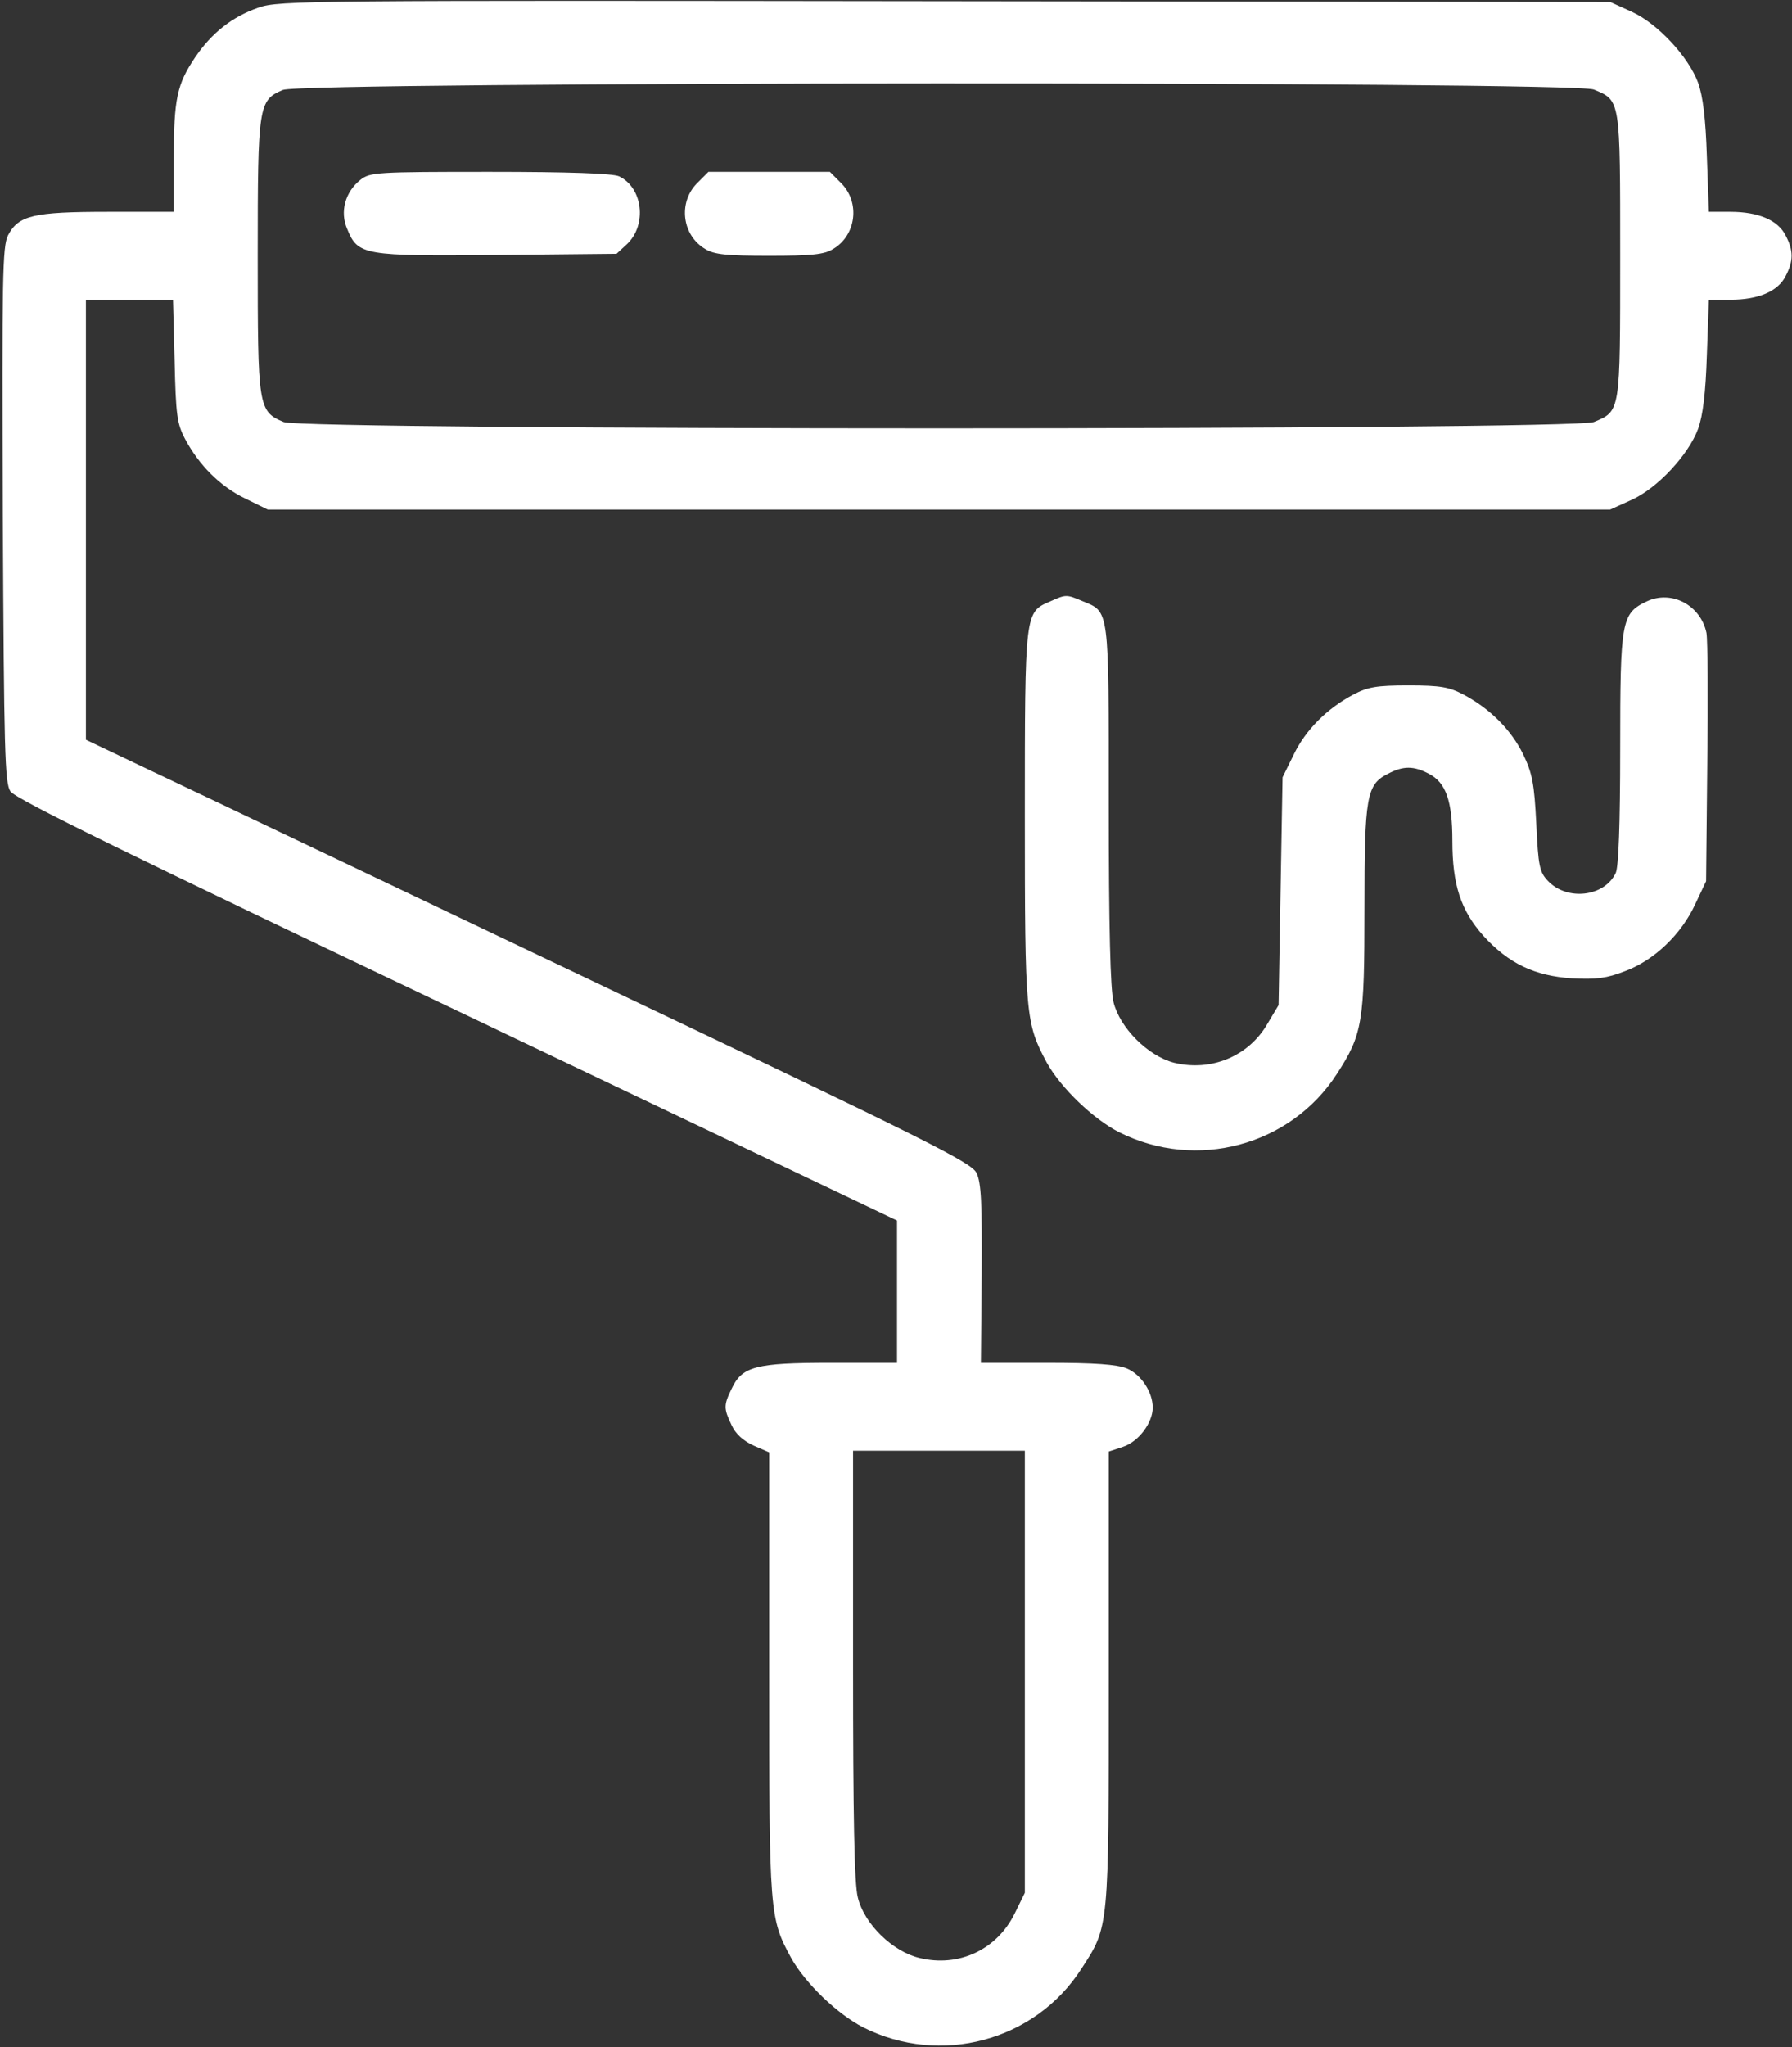 <?xml version="1.0" encoding="UTF-8"?> <svg xmlns="http://www.w3.org/2000/svg" width="598" height="683" viewBox="0 0 598 683" fill="none"><rect x="0" y="0" width="598" height="683" fill="#333333" stroke="none"/> <path d="M86.267 2.533C77.467 5.6 70.667 10.934 65.067 19.2C59.067 28.134 58 32.934 58 52.934V70.667H36C11.067 70.667 6.134 71.867 2.667 78.534C0.8 82.267 0.667 92.4 0.934 171.734C1.334 250.934 1.6 261.2 3.467 264C5.067 266.534 44.4 285.734 152.534 337.2L299.334 407.2V430.934V454.667H277.2C252.134 454.667 247.6 455.867 244.134 463.334C241.467 468.8 241.467 469.867 244.134 475.467C245.467 478.4 248 480.667 251.467 482.267L256.667 484.534V558.534C256.667 638.8 256.8 639.867 264 653.2C268.667 661.6 279.467 672 288.134 676.4C313.867 689.334 345.334 680.934 360.8 656.934C370.134 642.534 370 644.267 370 559.867V484.267L374.8 482.667C380 480.934 384.667 474.667 384.667 469.6C384.667 464.4 380.8 458.534 376 456.534C372.667 455.2 365.467 454.667 349.334 454.667H327.334L327.6 425.067C327.734 401.467 327.467 394.534 325.867 391.334C324.267 387.867 310.134 380.8 198.667 327.734C129.734 294.934 63.334 263.2 51.067 257.467L28.667 246.8V173.334V100H43.2H57.734L58.267 120.267C58.667 138.4 59.067 141.334 61.734 146.4C66.4 155.2 73.467 162.267 81.734 166.267L89.334 170H313.334H537.334L544.4 166.8C553.067 162.934 563.467 151.734 566.667 143.067C568.267 138.667 569.2 131.067 569.6 118.267L570.267 100H577.467C586.8 100 593.334 97.2 595.867 92.133C598.534 87.067 598.534 83.6 595.867 78.534C593.334 73.467 586.8 70.667 577.467 70.667H570.267L569.6 52.267C569.2 39.6 568.267 32 566.667 27.6C563.467 18.933 553.067 7.733 544.4 3.867L537.334 0.667L315.334 0.4C103.067 0.133 93.067 0.133 86.267 2.533ZM531.867 29.867C540.8 33.6 540.667 32.8 540.667 85.334C540.667 137.867 540.8 137.067 531.867 140.8C525.2 143.6 101.467 143.6 94.667 140.8C86.134 137.2 86 136 86 85.334C86 34.934 86.267 33.467 94.4 30C100.8 27.2 525.2 27.067 531.867 29.867ZM342 557.734V631.467L338.534 638.534C332.534 650.534 319.867 656.4 306.8 653.2C297.867 651.067 288.4 641.867 286.267 633.067C285.067 628.667 284.667 605.734 284.667 555.467V484H313.334H342V557.734Z" fill="white"></path> <path d="M120.267 60.001C115.2 64.001 113.333 70.667 115.867 76.4C119.467 85.201 121.2 85.467 166 85.067L205.733 84.667L209.2 81.467C216 75.067 214.533 62.534 206.533 58.8C204.267 57.867 189.867 57.334 163.467 57.334C125.6 57.334 123.467 57.467 120.267 60.001Z" fill="white"></path> <path d="M232.533 61.2C226.267 67.6 227.6 78.534 235.333 83.067C238.267 84.933 242.667 85.334 256.667 85.334C270.667 85.334 275.067 84.933 278 83.067C285.733 78.534 287.067 67.6 280.8 61.2L276.933 57.334H256.667H236.4L232.533 61.2Z" fill="white"></path> <path d="M350.4 200.667C342 204.267 342 204 342 272.267C342 339.067 342.267 341.334 349.333 354.534C354 362.934 364.8 373.334 373.467 377.734C399.2 390.667 430.667 382.267 446.133 358.267C454.667 345.067 455.333 341.2 455.333 303.067C455.333 265.6 456 261.734 463.2 258.134C468.267 255.467 471.733 255.467 476.8 258.134C482.533 261.067 484.667 267.2 484.667 280.534C484.667 295.2 487.467 303.734 495.067 312.267C503.467 321.467 512.133 325.6 524.667 326.4C532.667 326.8 536.133 326.4 542.267 324C552 320.4 561.067 311.734 565.733 301.6L569.333 294L569.733 254.8C570 233.2 569.867 213.6 569.467 211.2C567.6 202 557.867 196.667 549.467 200.667C541.067 204.667 540.667 207.067 540.667 249.867C540.667 275.067 540.133 288.934 539.2 291.2C535.467 299.2 522.933 300.667 516.533 293.867C513.733 290.934 513.333 288.934 512.667 274.8C512 261.334 511.333 258 508.267 251.6C504.267 243.467 497.2 236.4 488.4 231.734C483.6 229.2 480.667 228.667 470 228.667C459.333 228.667 456.4 229.2 451.6 231.734C442.8 236.4 435.733 243.467 431.733 251.734L428 259.334L427.333 297.334L426.667 335.334L422.933 341.6C416.667 352.4 404.133 357.6 391.733 354.534C383.067 352.267 373.733 342.934 371.6 334.4C370.533 330.134 370 309.734 370 268.4C370 202.134 370.267 204.267 361.2 200.534C355.867 198.267 355.733 198.267 350.4 200.667Z" fill="white"></path> </svg> 